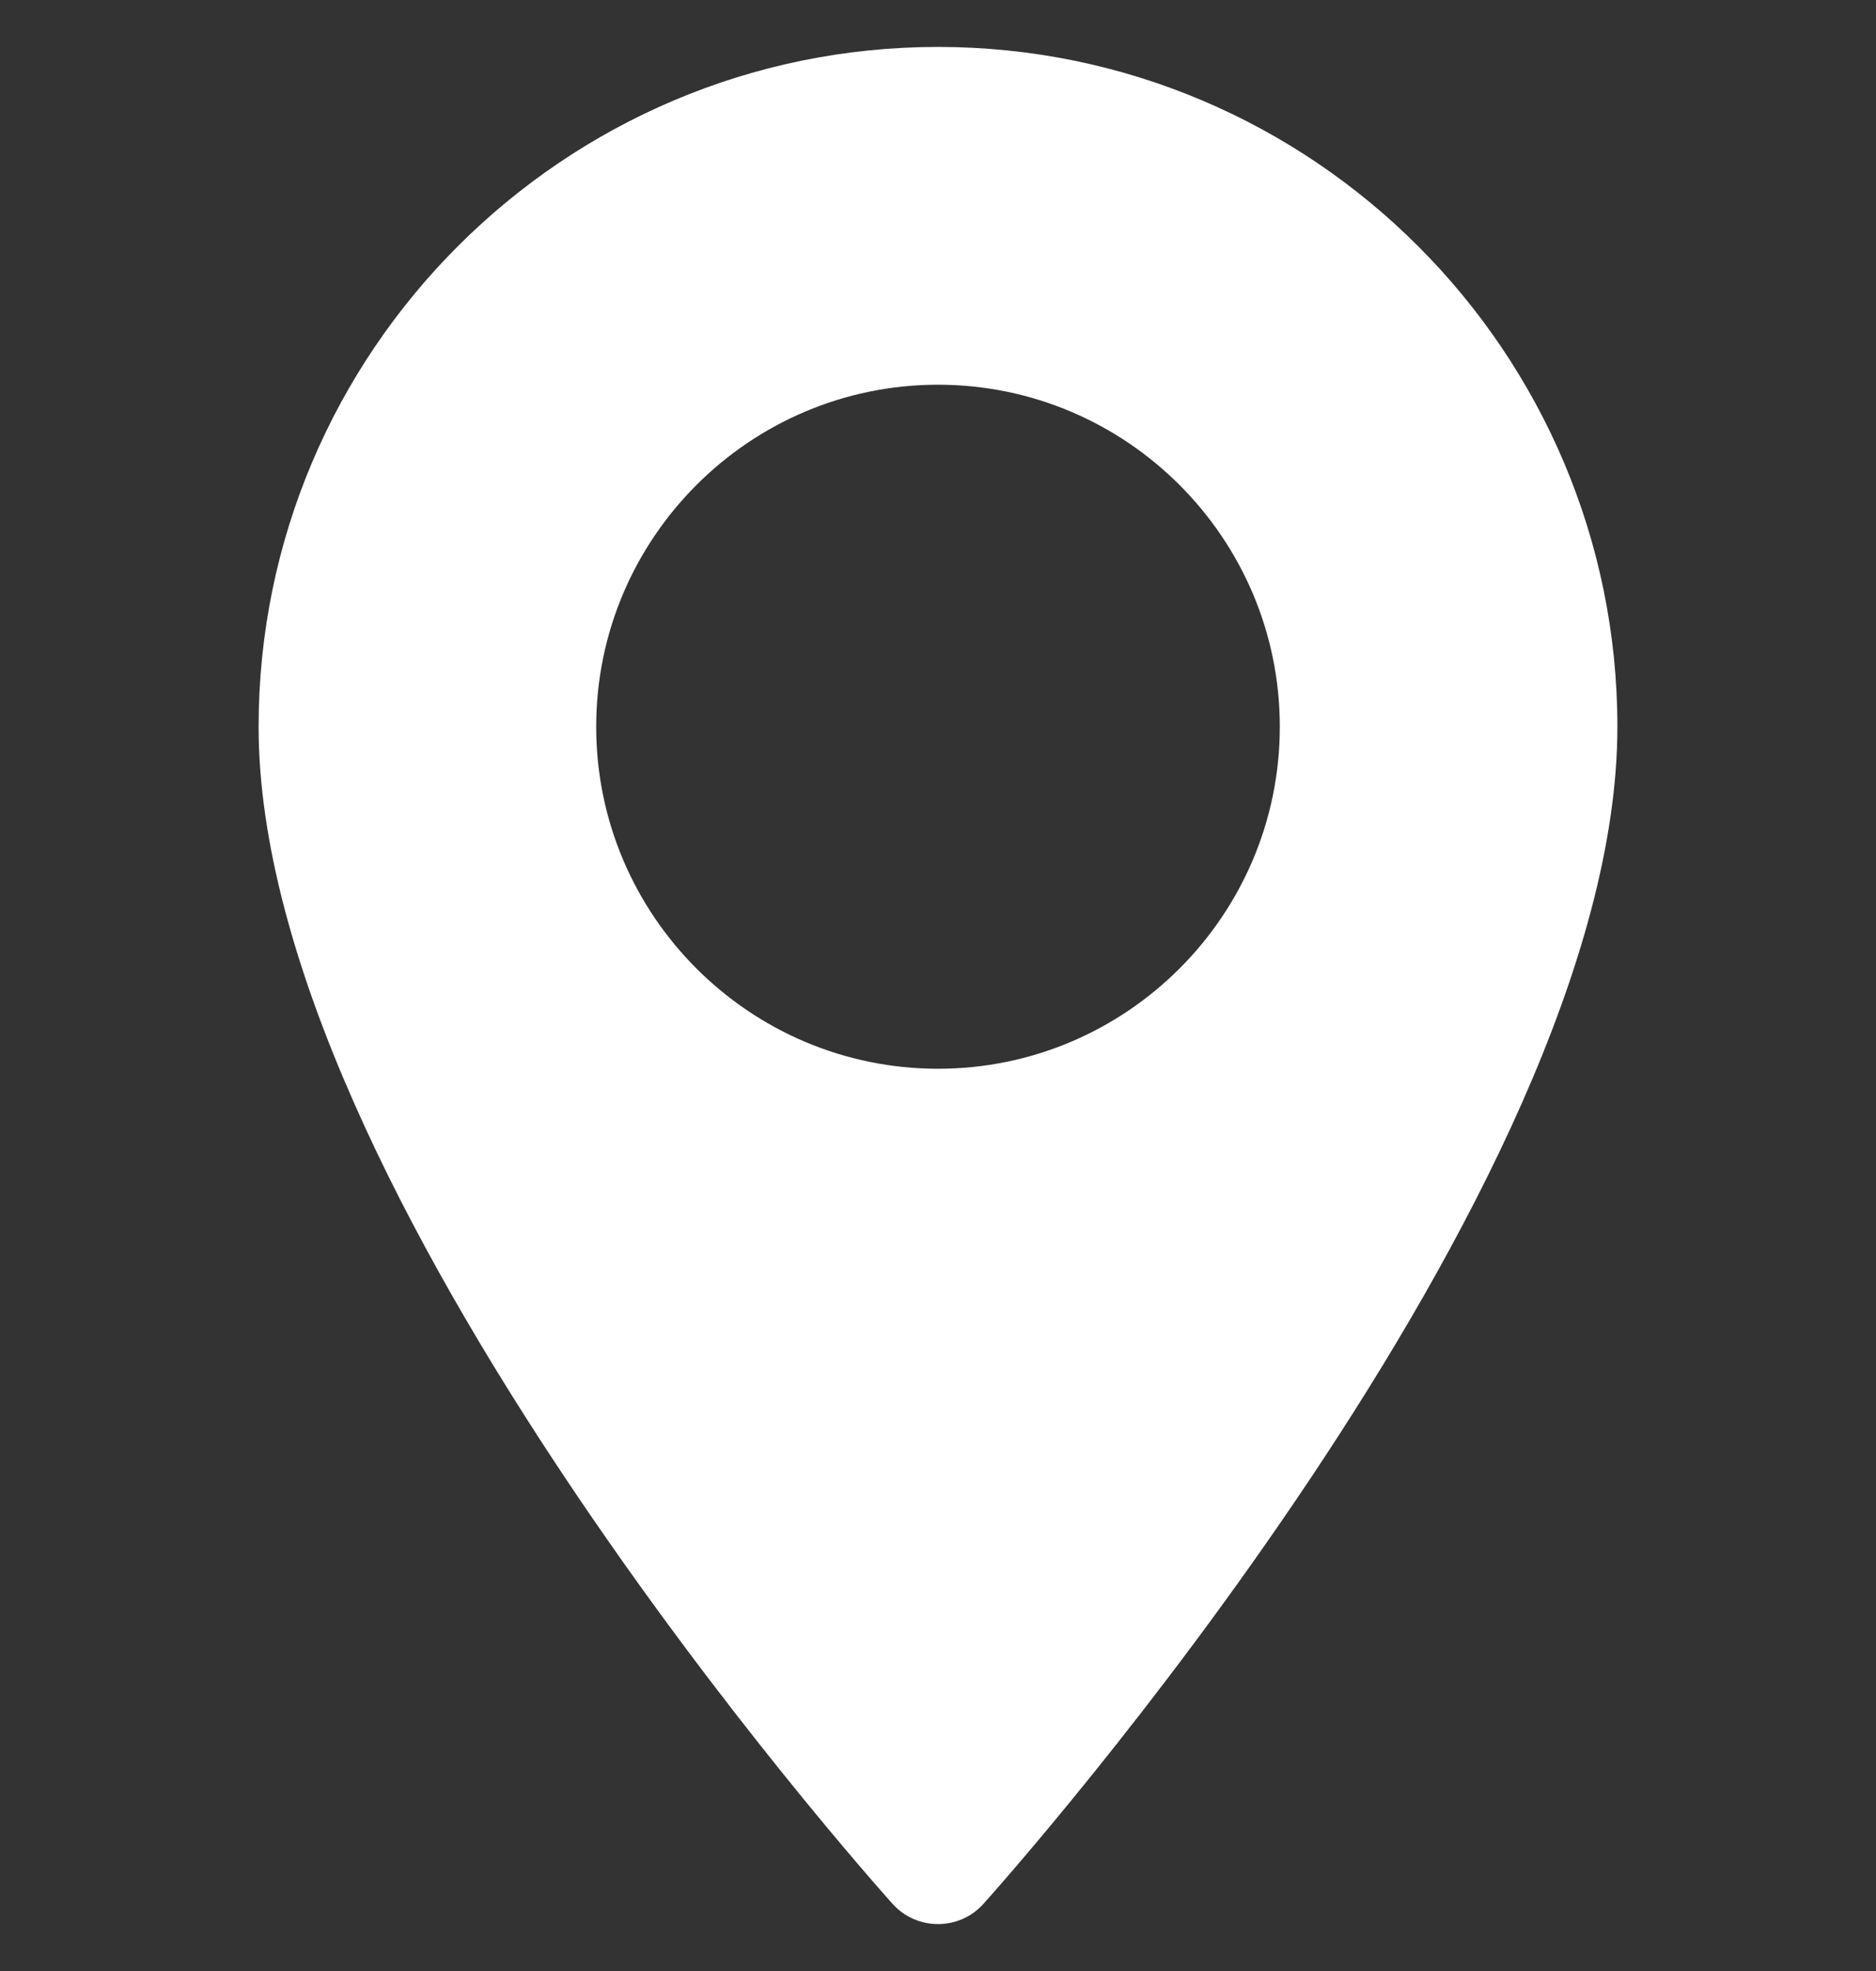 <svg width="20" height="21" viewBox="0 0 20 21" fill="none" xmlns="http://www.w3.org/2000/svg">
<rect x="0" y="0" width="20" height="21" fill="#333333" stroke="none"/>
<g clip-path="url(#clip0_199_95)">
<path d="M10 0.5C6.006 0.5 2.757 3.749 2.757 7.743C2.757 12.7 9.239 19.976 9.515 20.284C9.774 20.572 10.227 20.572 10.485 20.284C10.761 19.976 17.243 12.7 17.243 7.743C17.243 3.749 13.994 0.5 10 0.5ZM10 11.387C7.991 11.387 6.356 9.753 6.356 7.743C6.356 5.734 7.991 4.099 10 4.099C12.009 4.099 13.644 5.734 13.644 7.743C13.644 9.753 12.009 11.387 10 11.387Z" fill="white"/>
</g>
<defs>
<clipPath id="clip0_199_95">
<rect width="20" height="20" fill="white" transform="translate(0 0.5)"/>
</clipPath>
</defs>
</svg>
